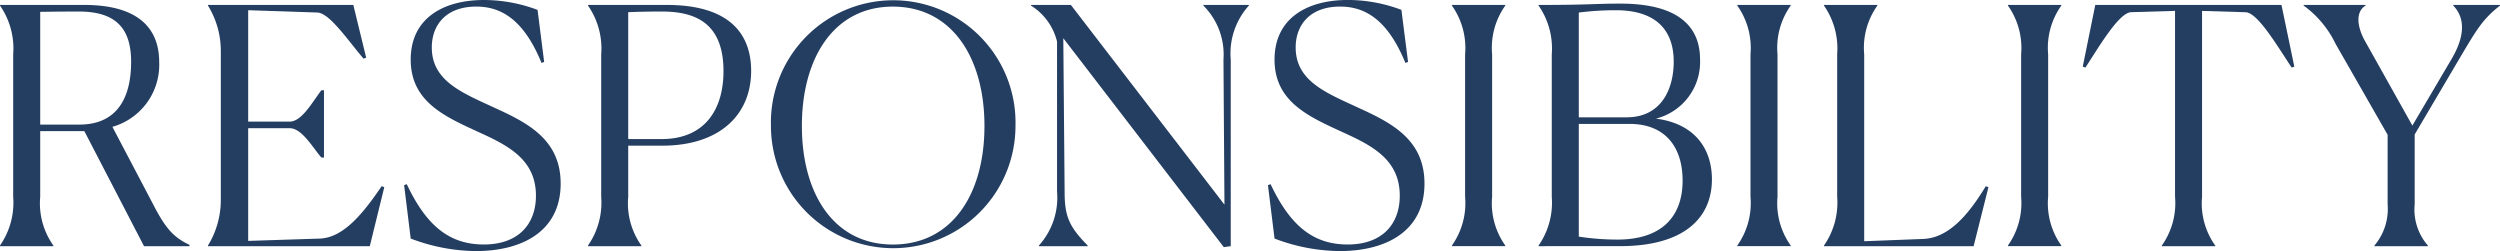 <svg xmlns="http://www.w3.org/2000/svg" xmlns:xlink="http://www.w3.org/1999/xlink" width="273.988" height="27.521" viewBox="0 0 273.988 27.521"><defs><clipPath id="a"><rect width="273.988" height="27.521" transform="translate(0 0)" fill="none"/></clipPath></defs><g transform="translate(0 0)"><g clip-path="url(#a)"><path d="M0,26.907a8.233,8.233,0,0,0,1.445-5.345V5.959A8.24,8.24,0,0,0,0,.613V.541H9.246c5.815,0,8.2,2.492,8.2,6.249A7.064,7.064,0,0,1,12.317,13.9l4.406,8.379C18.132,25.029,19,26,20.768,26.835v.145H15.784L9.246,14.374H4.407v7.188a7.972,7.972,0,0,0,1.444,5.345v.073H0ZM4.407,1.3V13.653H8.7c4.334,0,5.67-3.215,5.67-6.863,0-3.287-1.3-5.526-5.706-5.526-.686,0-2.2,0-4.262.036" fill="#243e62"/><path d="M40.528,26.979H22.794v-.072A9.556,9.556,0,0,0,24.2,21.922V5.6A9.462,9.462,0,0,0,22.794.614V.542H38.722L40.131,6.32l-.289.108c-1.806-2.13-3.72-4.984-5.057-5.056L27.2,1.119V13.327h4.551c1.336,0,2.491-2.167,3.467-3.431h.288v7.368h-.288c-.94-1.083-2.131-3.215-3.467-3.215H27.2V26.4l7.873-.253c2.6-.108,4.768-2.816,6.754-5.742l.289.108Z" fill="#243e62"/><path d="M59.637,6.79l-.289.108C57.4,2.131,54.906.722,52.2.722c-3.323,0-4.876,2.022-4.876,4.478,0,3.649,3.286,4.948,6.717,6.538,3.648,1.661,7.405,3.467,7.405,8.379,0,5.31-4.334,7.4-9.283,7.4a20.461,20.461,0,0,1-7.151-1.373l-.722-5.85.289-.109c2.167,4.587,4.695,6.61,8.451,6.61,3.829,0,5.707-2.276,5.707-5.346,0-3.936-3-5.489-6.284-6.971-3.685-1.7-7.441-3.322-7.441-7.945C45.009,2.022,48.549,0,53.063,0a16.726,16.726,0,0,1,5.851,1.083Z" fill="#243e62"/><path d="M64.443,26.907a8.235,8.235,0,0,0,1.445-5.345V5.959A8.24,8.24,0,0,0,64.443.613V.541h8.633c7.115,0,9.246,3.4,9.246,7.224,0,4.8-3.431,8.2-9.752,8.2H68.85v5.6a7.974,7.974,0,0,0,1.444,5.345v.073H64.443ZM68.85,1.336V15.241H72.5c4.84,0,6.791-3.358,6.791-7.44,0-5.273-3.07-6.537-6.754-6.537-.795,0-1.842,0-3.684.072" fill="#243e62"/><path d="M84.492,13.8a13.405,13.405,0,1,1,26.8,0,13.4,13.4,0,1,1-26.8,0m23.4,0c0-7.44-3.54-13.075-10.041-13.075-6.465,0-9.968,5.635-9.968,13.075s3.5,13,9.968,13c6.5,0,10.041-5.526,10.041-13" fill="#243e62"/><path d="M116.533,4.189l.144,16.795c0,2.708.47,3.828,2.528,5.923v.072H113.86v-.072a7.82,7.82,0,0,0,1.986-5.923V4.55A6.47,6.47,0,0,0,112.993.613V.541h4.371l16.83,21.887-.108-15.891a7.584,7.584,0,0,0-2.2-5.924V.541h4.984V.613a7.817,7.817,0,0,0-1.986,5.924V26.979l-.759.108Z" fill="#243e62"/><path d="M154.315,6.79l-.289.108c-1.95-4.767-4.442-6.176-7.151-6.176C143.552.722,142,2.744,142,5.2c0,3.649,3.286,4.948,6.717,6.538,3.648,1.661,7.4,3.467,7.4,8.379,0,5.31-4.334,7.4-9.283,7.4a20.461,20.461,0,0,1-7.151-1.373l-.722-5.85.289-.109c2.167,4.587,4.7,6.61,8.451,6.61,3.829,0,5.707-2.276,5.707-5.346,0-3.936-3-5.489-6.284-6.971-3.685-1.7-7.441-3.322-7.441-7.945,0-4.515,3.54-6.537,8.054-6.537a16.726,16.726,0,0,1,5.851,1.083Z" fill="#243e62"/><path d="M159.122,26.907a8.033,8.033,0,0,0,1.445-5.346V5.959A8.035,8.035,0,0,0,159.122.613V.541h5.851V.613a7.978,7.978,0,0,0-1.444,5.346v15.6a7.976,7.976,0,0,0,1.444,5.346v.072h-5.851Z" fill="#243e62"/><path d="M168.621,26.979v-.072a8.235,8.235,0,0,0,1.445-5.345V5.959A8.24,8.24,0,0,0,168.621.613V.541c5.635,0,6.213-.144,8.849-.144,7.585-.036,8.849,3.467,8.849,6.14A6.4,6.4,0,0,1,181.479,13c4.479.578,6.14,3.54,6.14,6.645,0,4.226-3.033,7.332-10.076,7.332Zm9.644-14.122c3.865,0,5.165-3.178,5.165-6.1,0-3.685-2.2-5.635-6.321-5.635a32.065,32.065,0,0,0-4.081.253V12.857Zm6.14,6.935c0-3.647-1.878-6.212-5.815-6.212h-5.562V25.932a28.033,28.033,0,0,0,4.226.325c4.912,0,7.151-2.565,7.151-6.465" fill="#243e62"/><path d="M190.4,26.907a8.033,8.033,0,0,0,1.445-5.346V5.959A8.035,8.035,0,0,0,190.4.613V.541h5.851V.613a7.978,7.978,0,0,0-1.444,5.346v15.6a7.976,7.976,0,0,0,1.444,5.346v.072H190.4Z" fill="#243e62"/><path d="M199.9,26.979v-.072a8.238,8.238,0,0,0,1.445-5.346V5.958A8.234,8.234,0,0,0,199.9.614V.542h5.851V.614a7.971,7.971,0,0,0-1.444,5.344V26.437l6.537-.253c2.673-.144,4.8-2.492,6.79-5.778l.289.108L216.3,26.979Z" fill="#243e62"/><path d="M220.06,26.907a8.033,8.033,0,0,0,1.445-5.346V5.959A8.035,8.035,0,0,0,220.06.613V.541h5.851V.613a7.978,7.978,0,0,0-1.444,5.346v15.6a7.976,7.976,0,0,0,1.444,5.346v.072H220.06Z" fill="#243e62"/><path d="M242.779,26.979h-5.851v-.072a8.033,8.033,0,0,0,1.445-5.346V1.191l-4.8.145c-1.336.036-3.467,3.685-5.02,6.067L228.26,7.3,229.632.542h20.407L251.447,7.3l-.289.108c-1.589-2.382-3.72-6.031-5.056-6.067l-4.768-.145v20.37a7.977,7.977,0,0,0,1.445,5.346Z" fill="#243e62"/><path d="M260.227,26.907a6.2,6.2,0,0,0,1.445-4.515V14.771L255.965,4.8a11.137,11.137,0,0,0-3.5-4.19V.541h6.79V.613c-1.084.65-.975,2.239-.072,3.865l5.2,9.283,4.3-7.3c1.806-3.071,1.155-4.84.18-5.852V.541h5.129V.613c-1.914,1.482-2.6,2.709-4.262,5.49l-5.092,8.632v7.657a6,6,0,0,0,1.444,4.515v.072h-5.851Z" fill="#243e62"/></g></g></svg>